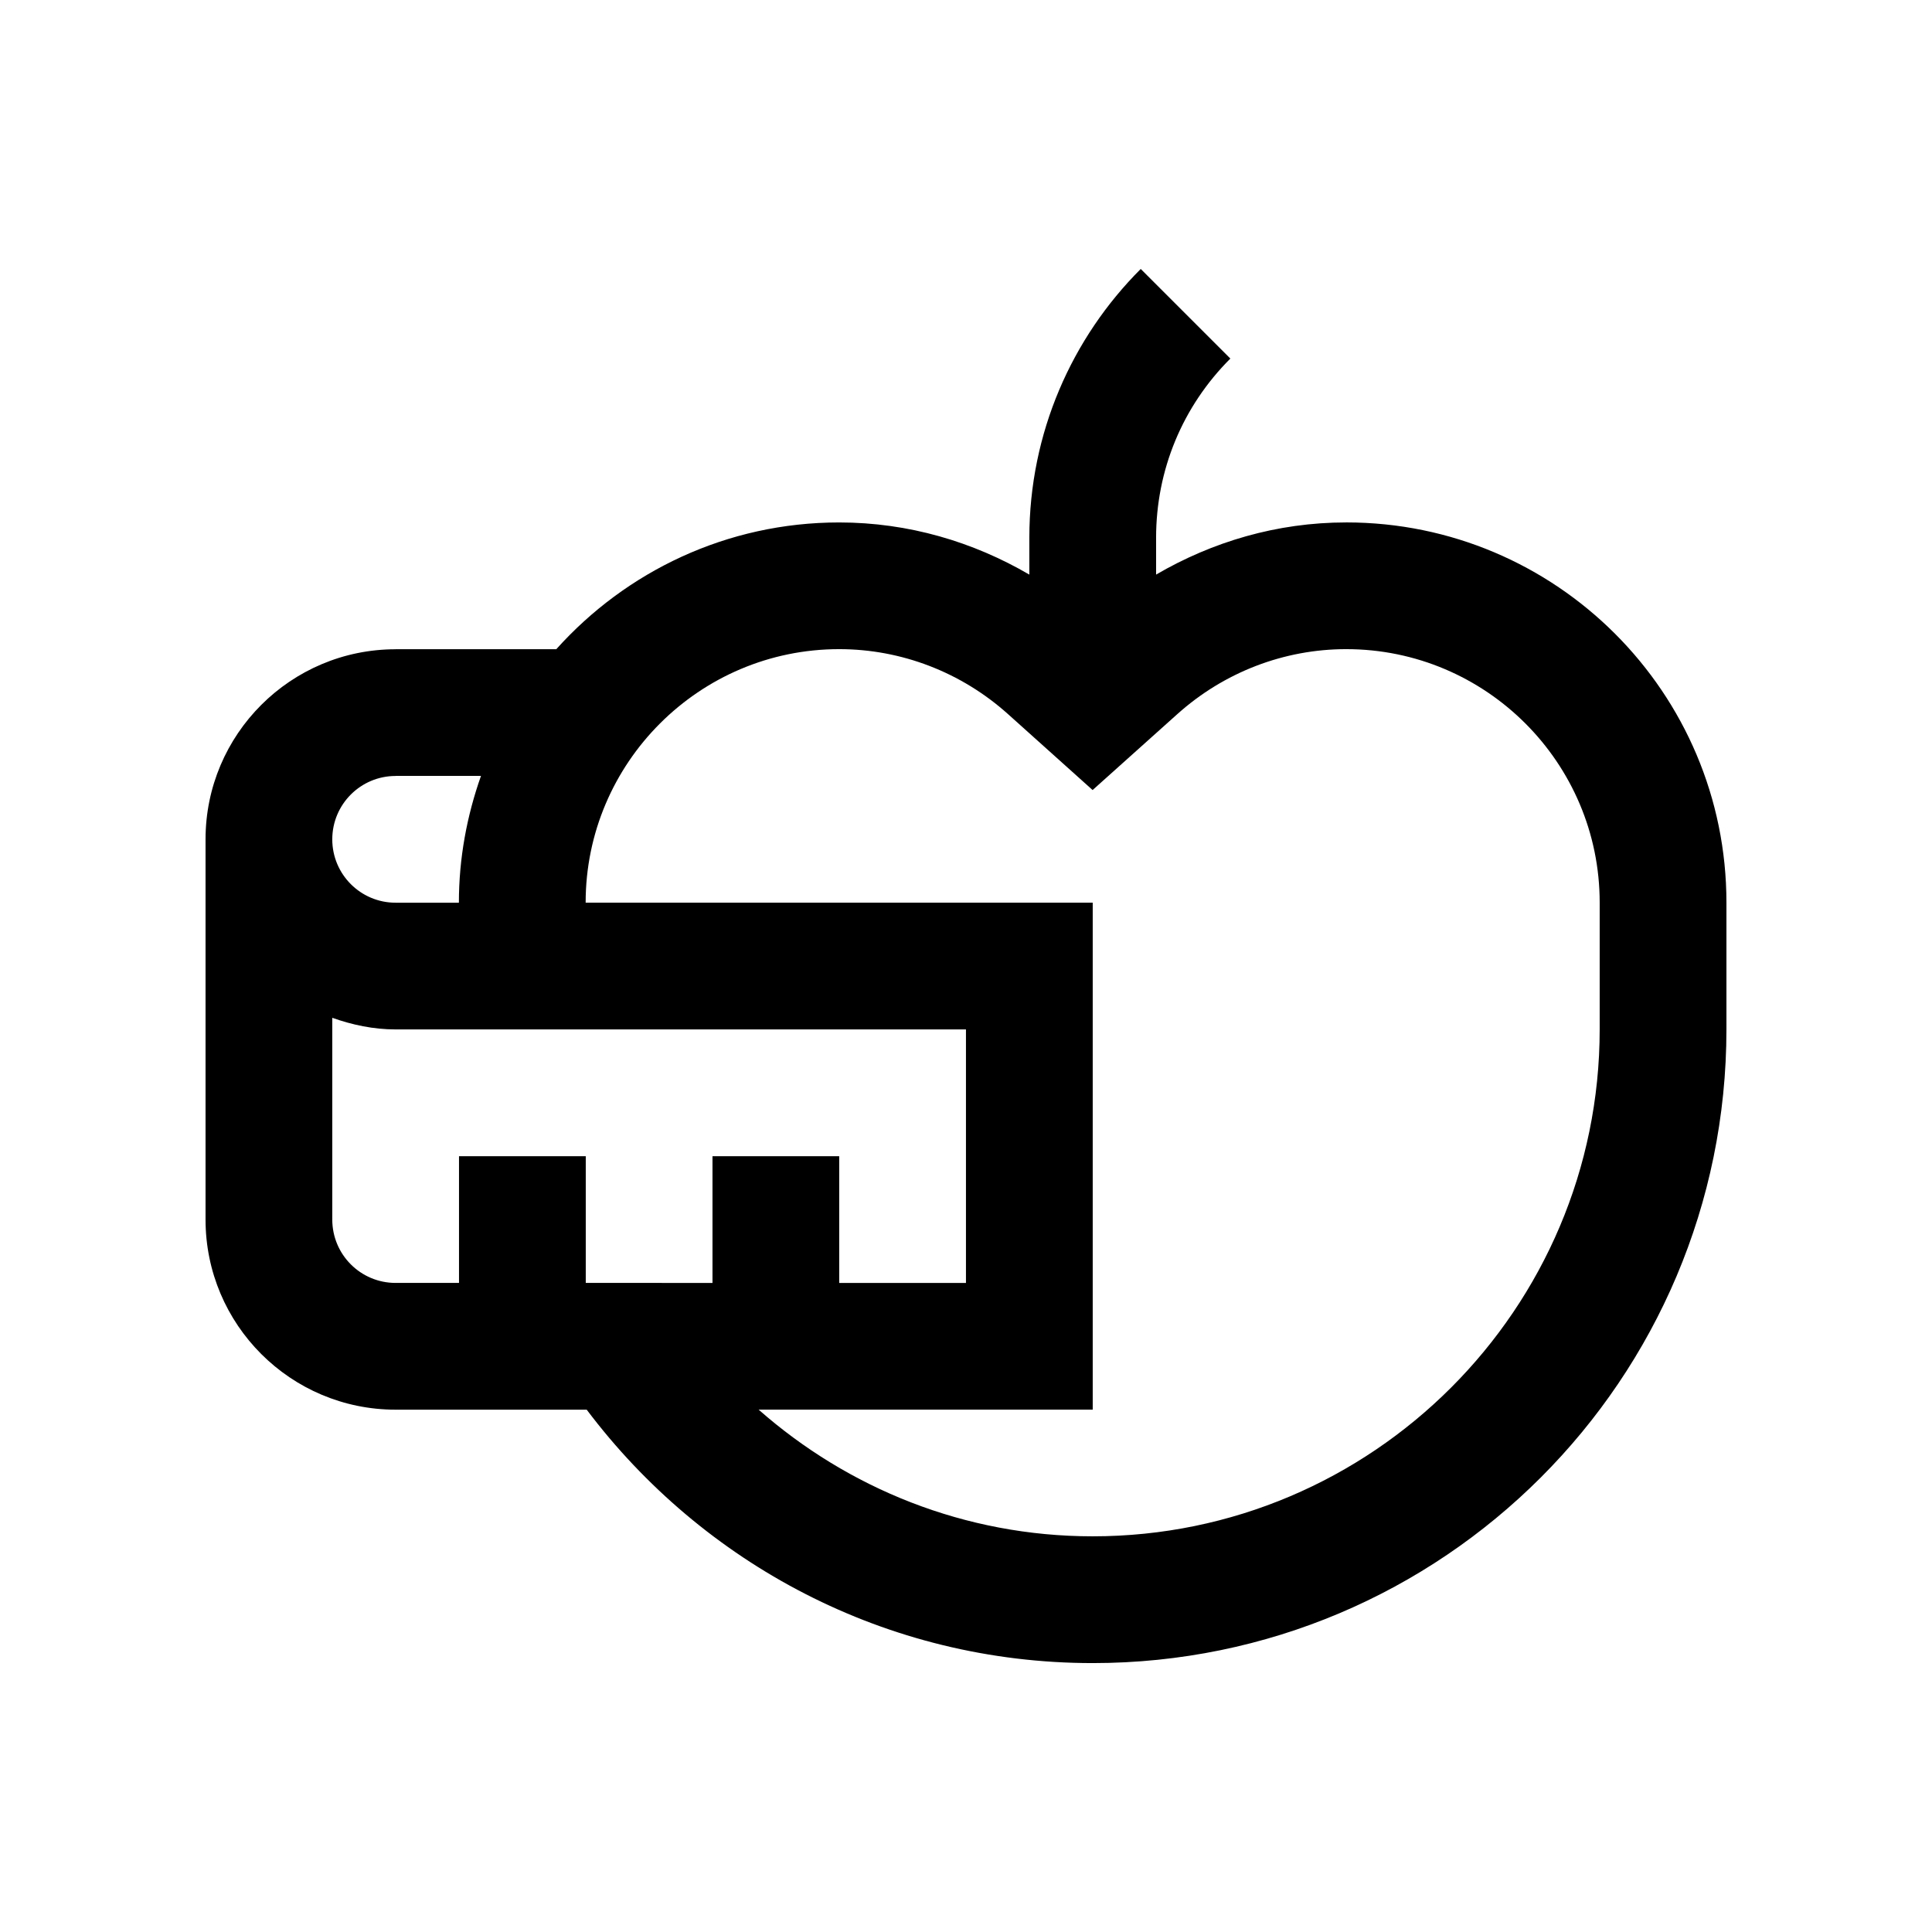 <?xml version="1.0" encoding="UTF-8"?>
<!-- Uploaded to: SVG Repo, www.svgrepo.com, Generator: SVG Repo Mixer Tools -->
<svg fill="#000000" width="800px" height="800px" version="1.1" viewBox="144 144 512 512" xmlns="http://www.w3.org/2000/svg">
 <path d="m500.76 282.45c-18.414 0-35.539 5.164-50.383 13.824v-9.758c0-17.945 6.988-34.805 19.68-47.492l-23.75-23.746c-18.234 18.238-29.52 43.43-29.52 71.242v9.758c-14.836-8.66-31.98-13.824-50.41-13.824-29.785 0-56.504 13.023-74.953 33.59h-42.57v0.016c-27.816 0-50.383 22.551-50.383 50.367v100.77c0 27.836 22.566 50.383 50.383 50.383h50.629c30.652 40.707 79.23 67.156 134.11 67.156 92.738-0.008 167.93-75.199 167.93-167.94v-33.59c0-55.645-45.117-100.76-100.76-100.76zm-251.91 67.188v-0.016h22.617c-3.723 10.52-5.856 21.793-5.856 33.59v0.016h-16.762c-9.285 0-16.793-7.523-16.793-16.793 0-9.27 7.508-16.797 16.793-16.797zm50.383 134.35v-33.582h-33.59v33.582h-16.793c-9.285 0-16.793-7.508-16.793-16.797l-0.035-0.012h0.035v-53.449c5.281 1.867 10.871 3.078 16.793 3.078h151.14v67.18h-33.59v-33.582h-33.582v33.582zm268.7-67.188c0 74.074-60.27 134.34-134.35 134.34-33.93 0-64.879-12.742-88.543-33.574h88.543v-134.34h-134.38v-0.051c0-37 30.145-67.145 67.18-67.145 16.496 0 32.375 6.117 44.754 17.219l22.418 20.121 22.449-20.121c12.383-11.105 28.273-17.219 44.758-17.219 37.051 0 67.172 30.121 67.172 67.172z"/>
</svg>